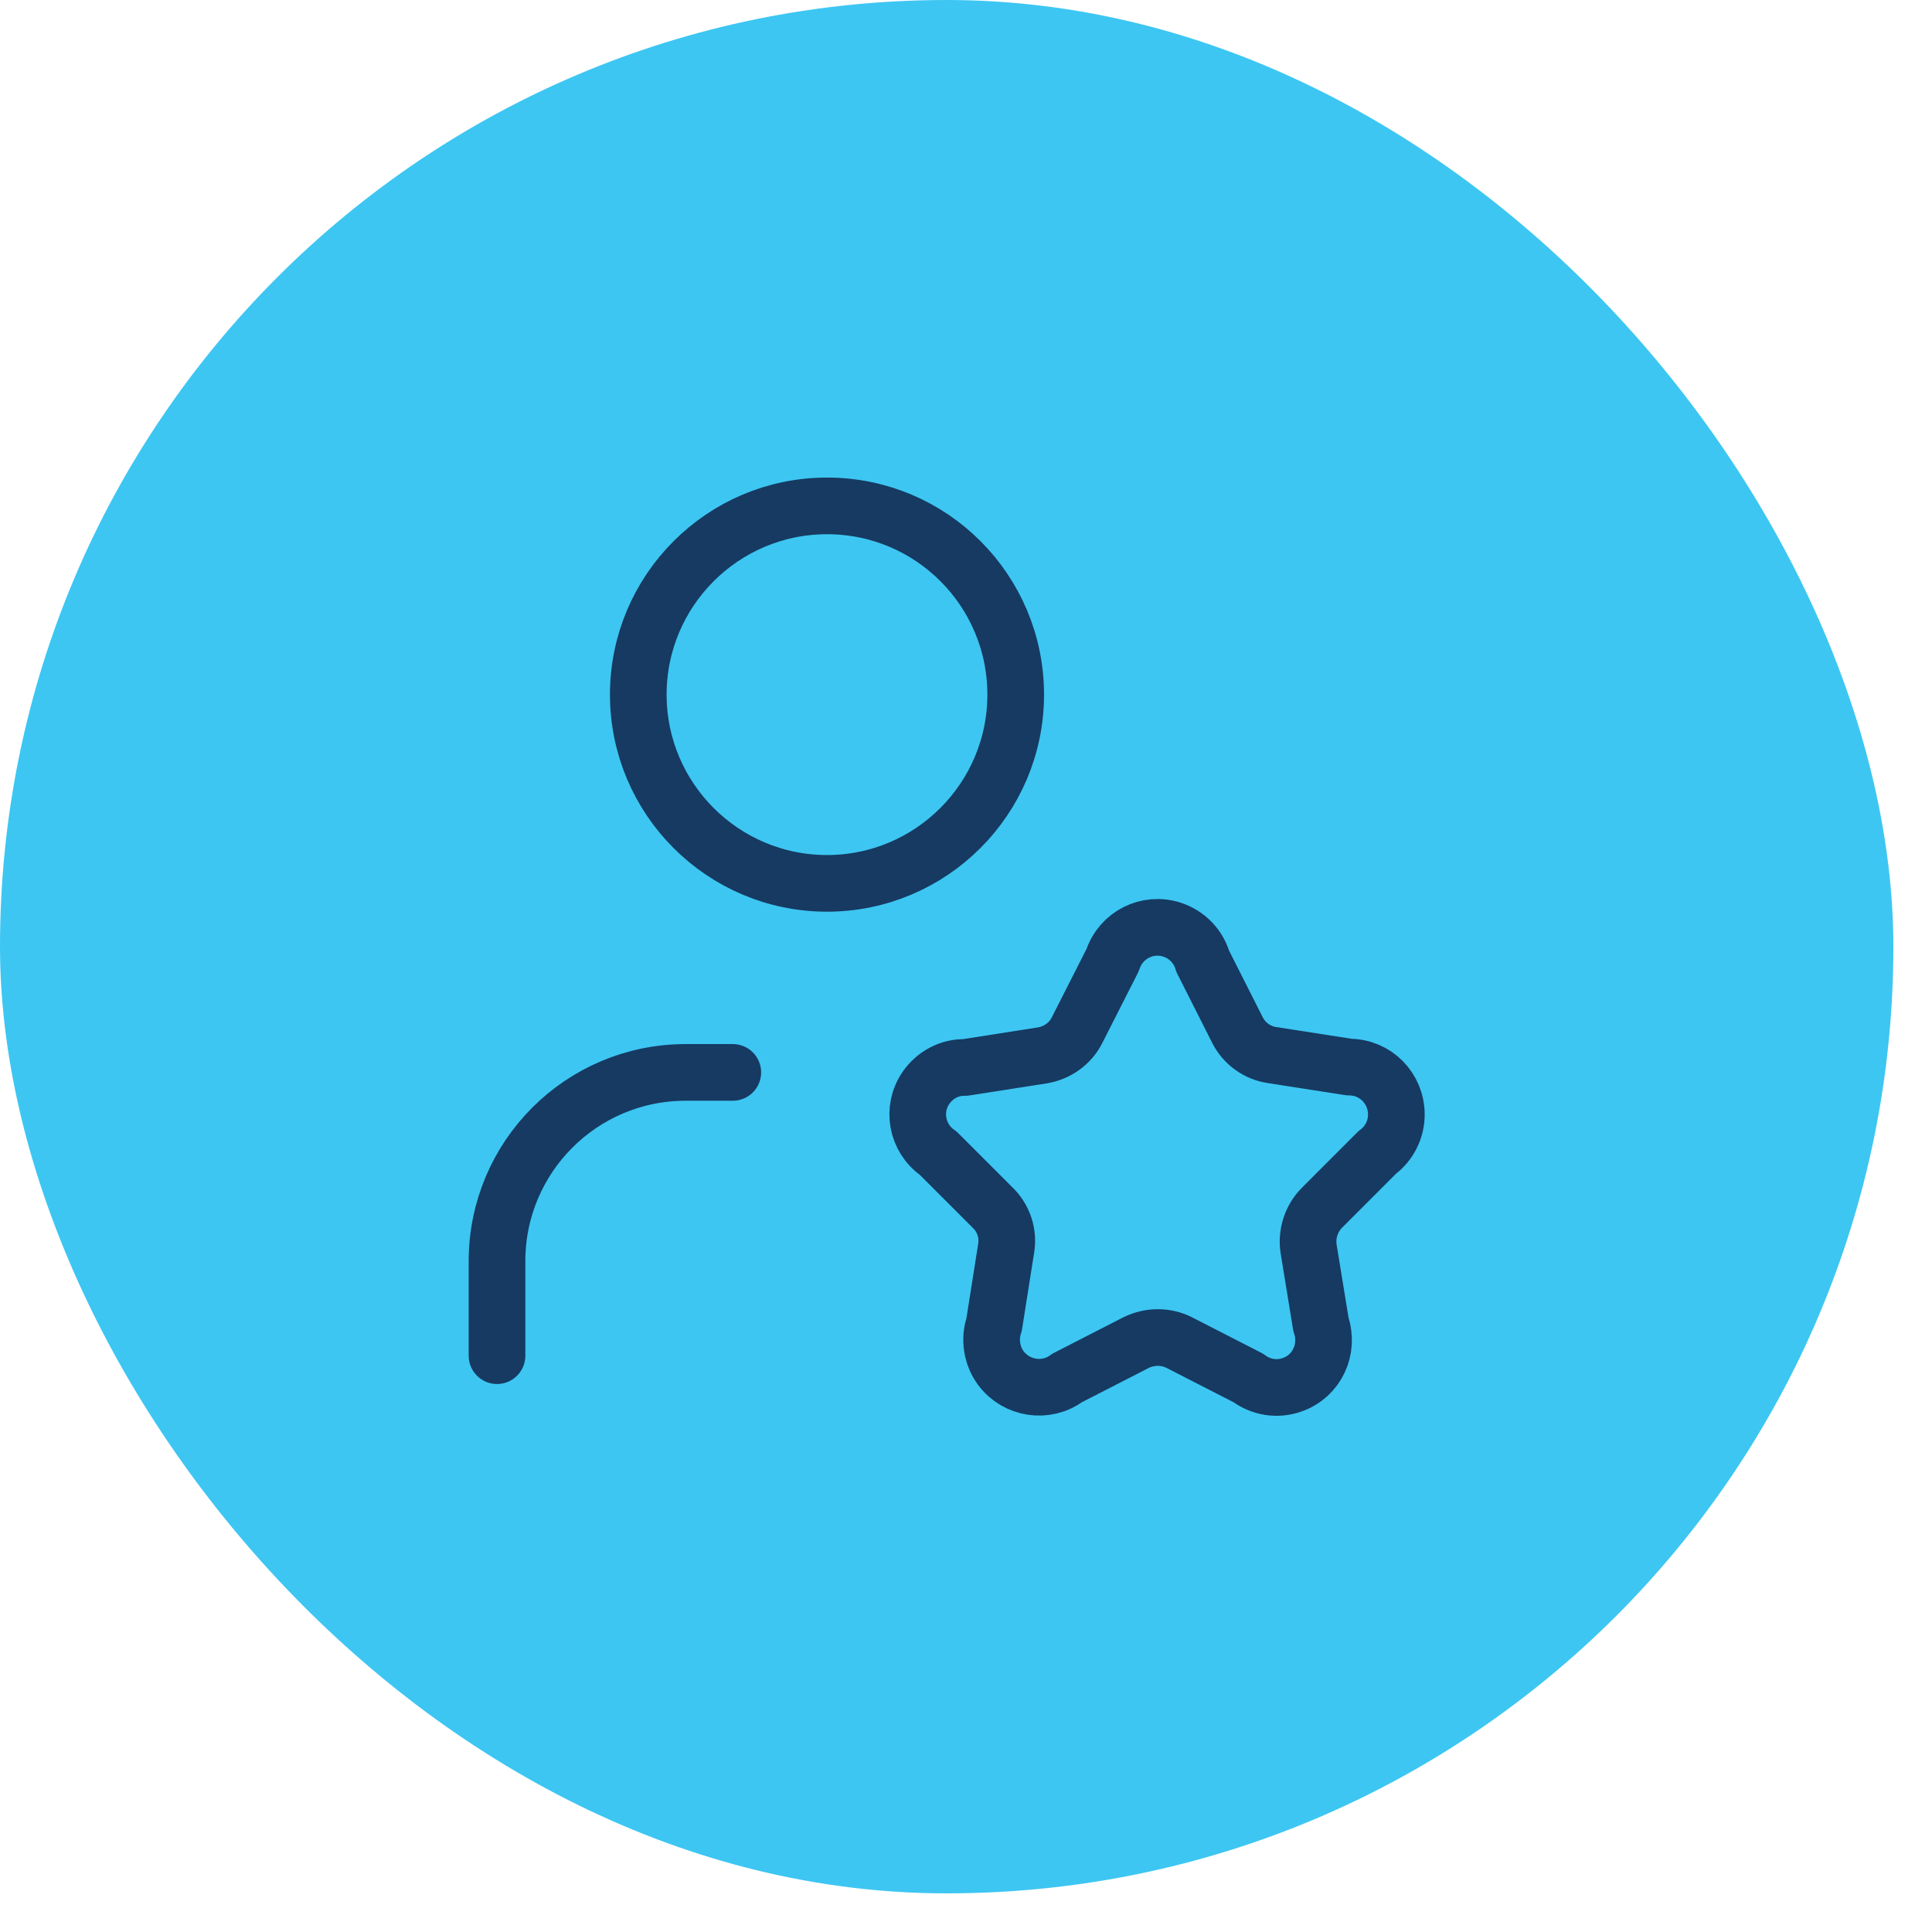 <svg width="40" height="40" viewBox="0 0 40 40" fill="none" xmlns="http://www.w3.org/2000/svg">
<rect width="39.2" height="39.2" rx="19.6" fill="#3DC6F2"/>
<path d="M15.172 22.203H14.197C12.035 22.203 10.29 23.955 10.29 26.111V28.068M17.122 10.474C19.285 10.474 21.029 12.226 21.029 14.381C21.029 16.537 19.277 18.289 17.122 18.289C14.967 18.289 13.215 16.537 13.215 14.381C13.215 12.226 14.967 10.474 17.122 10.474ZM23.038 19.872C23.207 19.359 23.756 19.08 24.27 19.249C24.578 19.352 24.812 19.594 24.9 19.901L25.619 21.324C25.758 21.602 26.029 21.8 26.337 21.844L27.935 22.093C28.477 22.093 28.91 22.533 28.91 23.076C28.91 23.384 28.763 23.677 28.514 23.86L27.371 25.004C27.151 25.224 27.048 25.539 27.092 25.847L27.349 27.423C27.524 27.936 27.261 28.493 26.755 28.669C26.447 28.779 26.11 28.728 25.846 28.53L24.416 27.797C24.138 27.657 23.808 27.657 23.522 27.797L22.092 28.53C21.66 28.852 21.044 28.757 20.722 28.325C20.531 28.068 20.48 27.723 20.582 27.423L20.831 25.847C20.883 25.539 20.78 25.224 20.553 25.004L19.424 23.875C18.977 23.567 18.867 22.958 19.175 22.518C19.358 22.255 19.659 22.093 19.981 22.101L21.579 21.851C21.887 21.8 22.158 21.61 22.298 21.331L23.031 19.887L23.038 19.872Z" stroke="#163A62" stroke-width="1.173" stroke-linecap="round" stroke-linejoin="round"/>
</svg>
